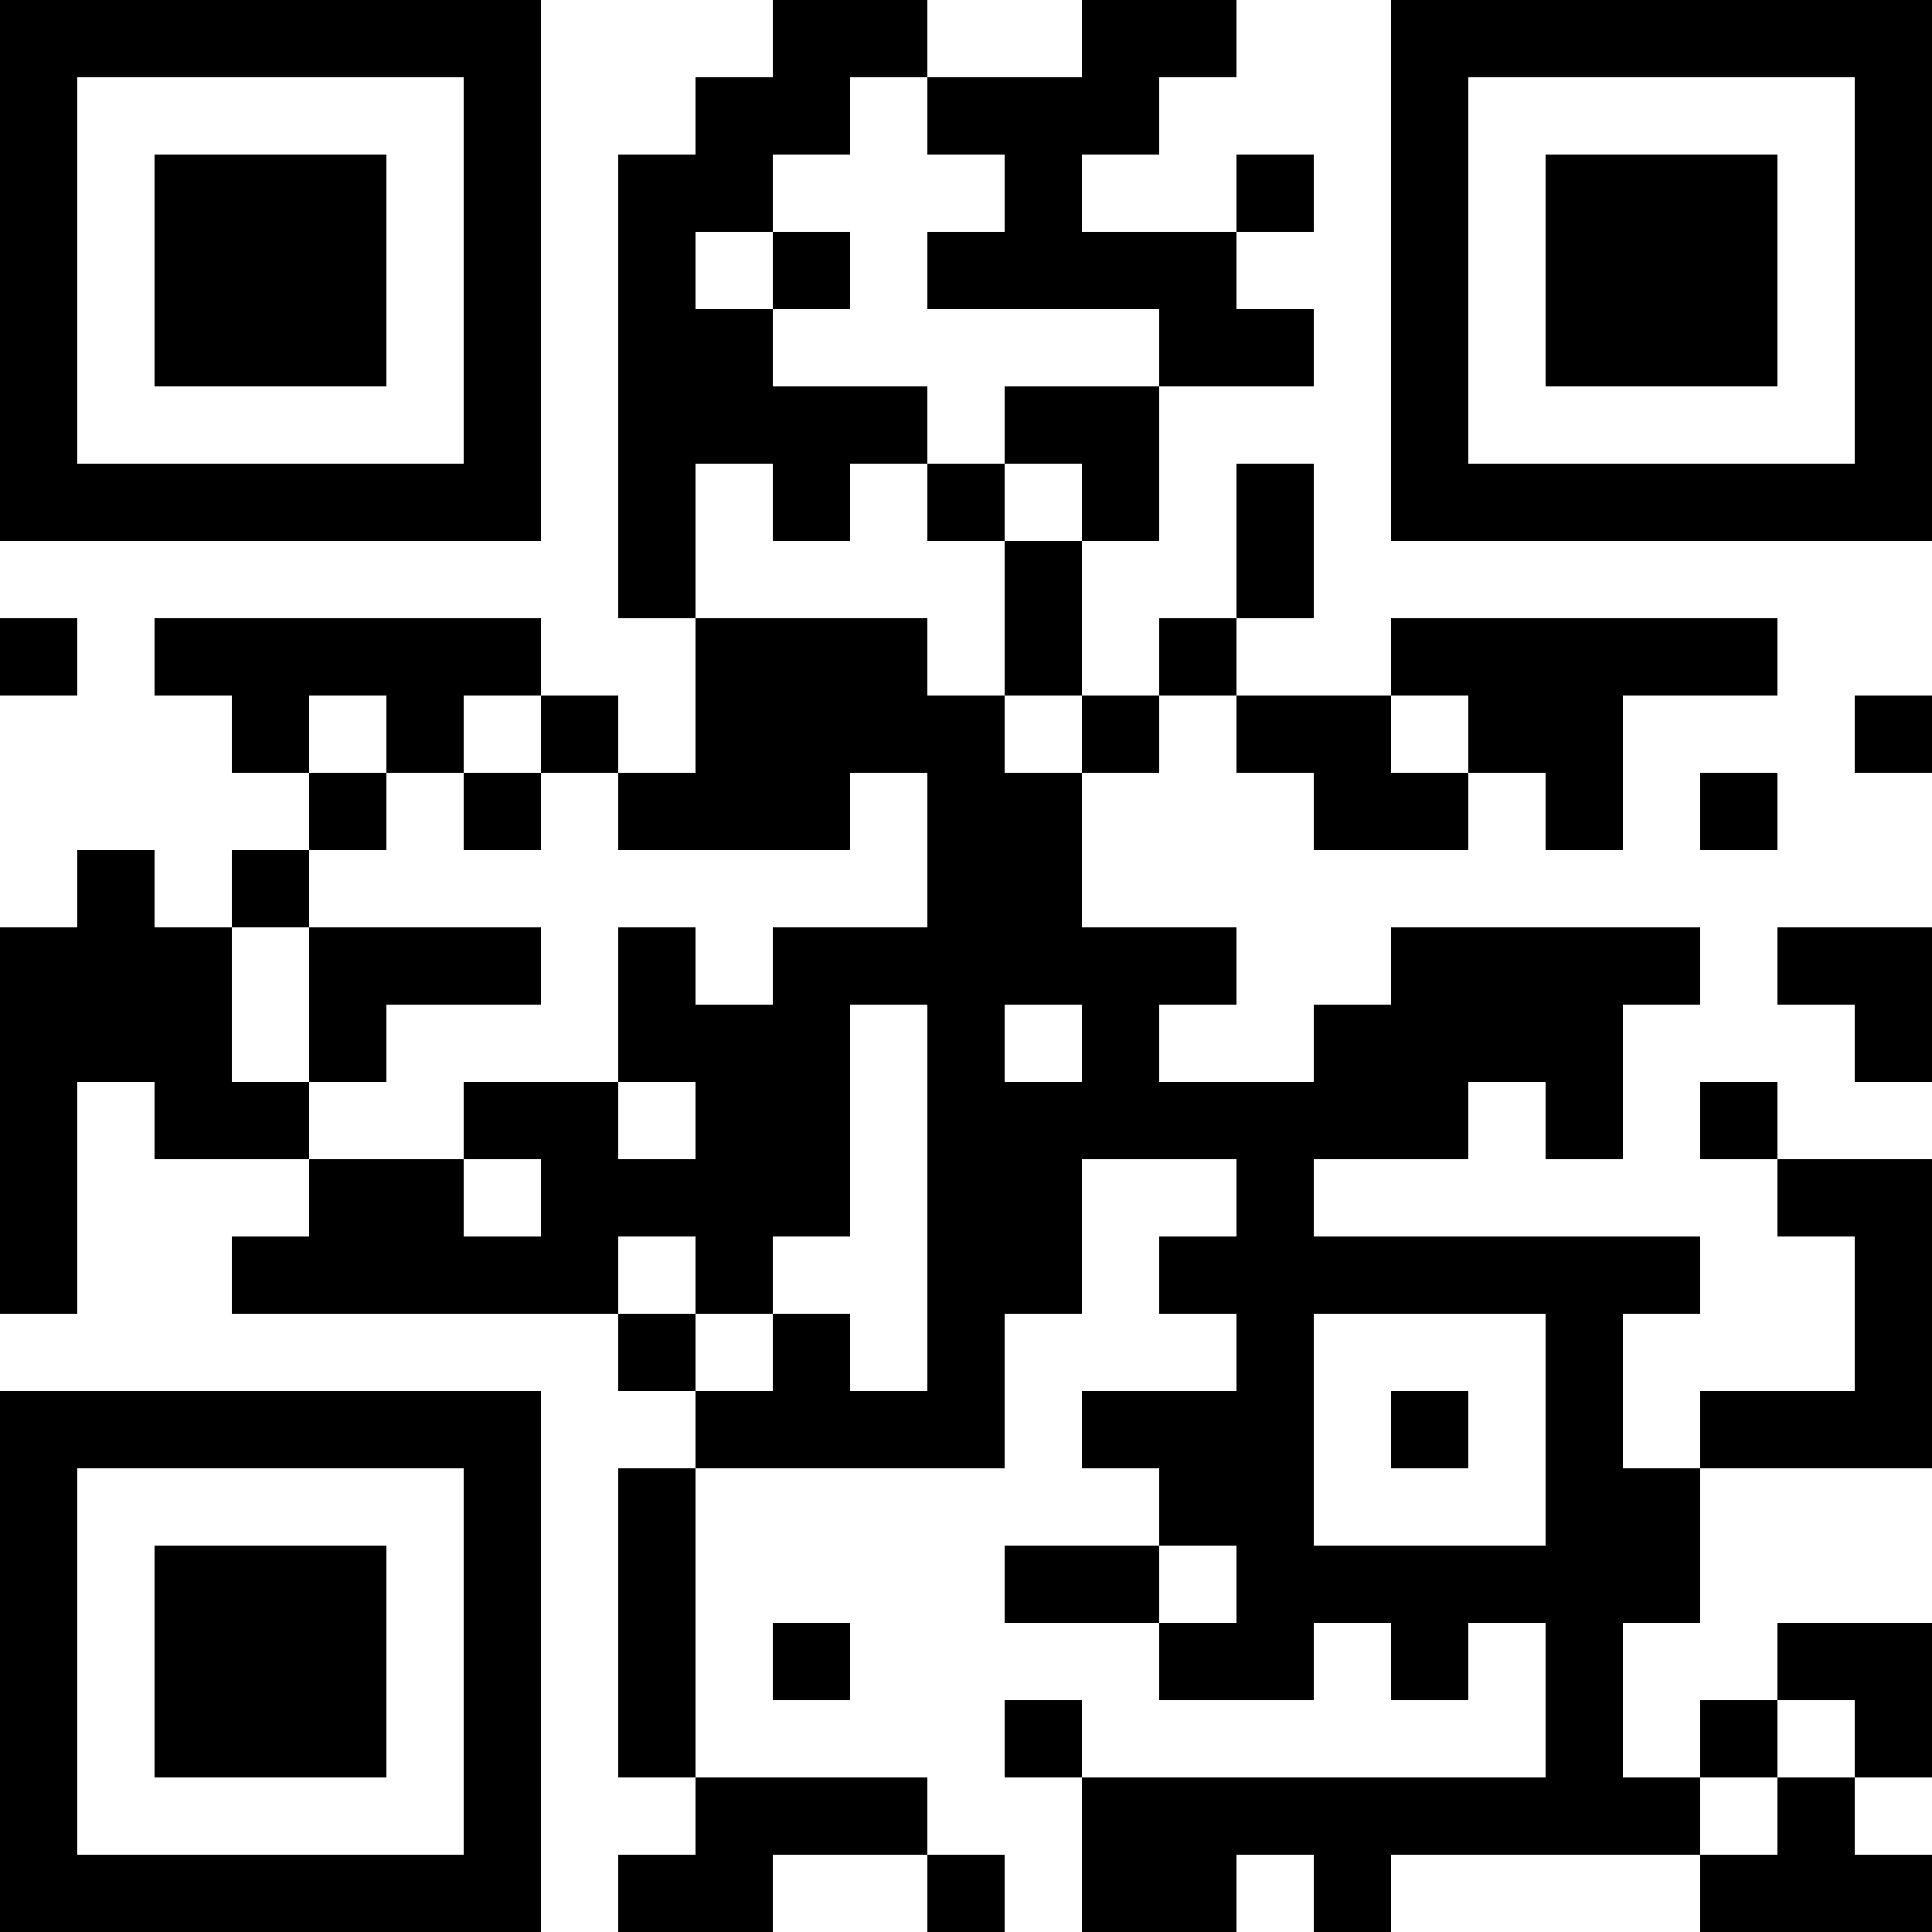 <?xml version="1.0" encoding="UTF-8"?>
<svg xmlns="http://www.w3.org/2000/svg" version="1.1" width="300" height="300" viewBox="0 0 300 300"><rect x="0" y="0" width="300" height="300" fill="#ffffff"/><g transform="scale(12)"><g transform="translate(0,0)"><g><g transform="translate(3.5,3.5)"><path fill-rule="evenodd" d="M-3.5 -3.5L3.5 -3.5L3.5 3.5L-3.5 3.5ZM-2.5 -2.5L-2.5 2.5L2.5 2.5L2.5 -2.5Z" fill="#000000"/><path fill-rule="evenodd" d="M-1.5 -1.5L1.5 -1.5L1.5 1.5L-1.5 1.5Z" fill="#000000"/></g></g><g><g transform="translate(21.5,3.5)"><g transform="rotate(90)"><path fill-rule="evenodd" d="M-3.5 -3.5L3.5 -3.5L3.5 3.5L-3.5 3.5ZM-2.5 -2.5L-2.5 2.5L2.5 2.5L2.5 -2.5Z" fill="#000000"/><path fill-rule="evenodd" d="M-1.5 -1.5L1.5 -1.5L1.5 1.5L-1.5 1.5Z" fill="#000000"/></g></g></g><g><g transform="translate(3.5,21.5)"><g transform="rotate(-90)"><path fill-rule="evenodd" d="M-3.5 -3.5L3.5 -3.5L3.5 3.5L-3.5 3.5ZM-2.5 -2.5L-2.5 2.5L2.5 2.5L2.5 -2.5Z" fill="#000000"/><path fill-rule="evenodd" d="M-1.5 -1.5L1.5 -1.5L1.5 1.5L-1.5 1.5Z" fill="#000000"/></g></g></g><path fill-rule="evenodd" d="M10 0L10 1L9 1L9 2L8 2L8 8L9 8L9 10L8 10L8 9L7 9L7 8L2 8L2 9L3 9L3 10L4 10L4 11L3 11L3 12L2 12L2 11L1 11L1 12L0 12L0 17L1 17L1 14L2 14L2 15L4 15L4 16L3 16L3 17L8 17L8 18L9 18L9 19L8 19L8 23L9 23L9 24L8 24L8 25L10 25L10 24L12 24L12 25L13 25L13 24L12 24L12 23L9 23L9 19L13 19L13 17L14 17L14 15L16 15L16 16L15 16L15 17L16 17L16 18L14 18L14 19L15 19L15 20L13 20L13 21L15 21L15 22L17 22L17 21L18 21L18 22L19 22L19 21L20 21L20 23L14 23L14 22L13 22L13 23L14 23L14 25L16 25L16 24L17 24L17 25L18 25L18 24L22 24L22 25L25 25L25 24L24 24L24 23L25 23L25 21L23 21L23 22L22 22L22 23L21 23L21 21L22 21L22 19L25 19L25 15L23 15L23 14L22 14L22 15L23 15L23 16L24 16L24 18L22 18L22 19L21 19L21 17L22 17L22 16L17 16L17 15L19 15L19 14L20 14L20 15L21 15L21 13L22 13L22 12L18 12L18 13L17 13L17 14L15 14L15 13L16 13L16 12L14 12L14 10L15 10L15 9L16 9L16 10L17 10L17 11L19 11L19 10L20 10L20 11L21 11L21 9L23 9L23 8L18 8L18 9L16 9L16 8L17 8L17 6L16 6L16 8L15 8L15 9L14 9L14 7L15 7L15 5L17 5L17 4L16 4L16 3L17 3L17 2L16 2L16 3L14 3L14 2L15 2L15 1L16 1L16 0L14 0L14 1L12 1L12 0ZM11 1L11 2L10 2L10 3L9 3L9 4L10 4L10 5L12 5L12 6L11 6L11 7L10 7L10 6L9 6L9 8L12 8L12 9L13 9L13 10L14 10L14 9L13 9L13 7L14 7L14 6L13 6L13 5L15 5L15 4L12 4L12 3L13 3L13 2L12 2L12 1ZM10 3L10 4L11 4L11 3ZM12 6L12 7L13 7L13 6ZM0 8L0 9L1 9L1 8ZM4 9L4 10L5 10L5 11L4 11L4 12L3 12L3 14L4 14L4 15L6 15L6 16L7 16L7 15L6 15L6 14L8 14L8 15L9 15L9 14L8 14L8 12L9 12L9 13L10 13L10 12L12 12L12 10L11 10L11 11L8 11L8 10L7 10L7 9L6 9L6 10L5 10L5 9ZM18 9L18 10L19 10L19 9ZM24 9L24 10L25 10L25 9ZM6 10L6 11L7 11L7 10ZM22 10L22 11L23 11L23 10ZM4 12L4 14L5 14L5 13L7 13L7 12ZM23 12L23 13L24 13L24 14L25 14L25 12ZM11 13L11 16L10 16L10 17L9 17L9 16L8 16L8 17L9 17L9 18L10 18L10 17L11 17L11 18L12 18L12 13ZM13 13L13 14L14 14L14 13ZM17 17L17 20L20 20L20 17ZM18 18L18 19L19 19L19 18ZM15 20L15 21L16 21L16 20ZM10 21L10 22L11 22L11 21ZM23 22L23 23L22 23L22 24L23 24L23 23L24 23L24 22Z" fill="#000000"/></g></g></svg>
